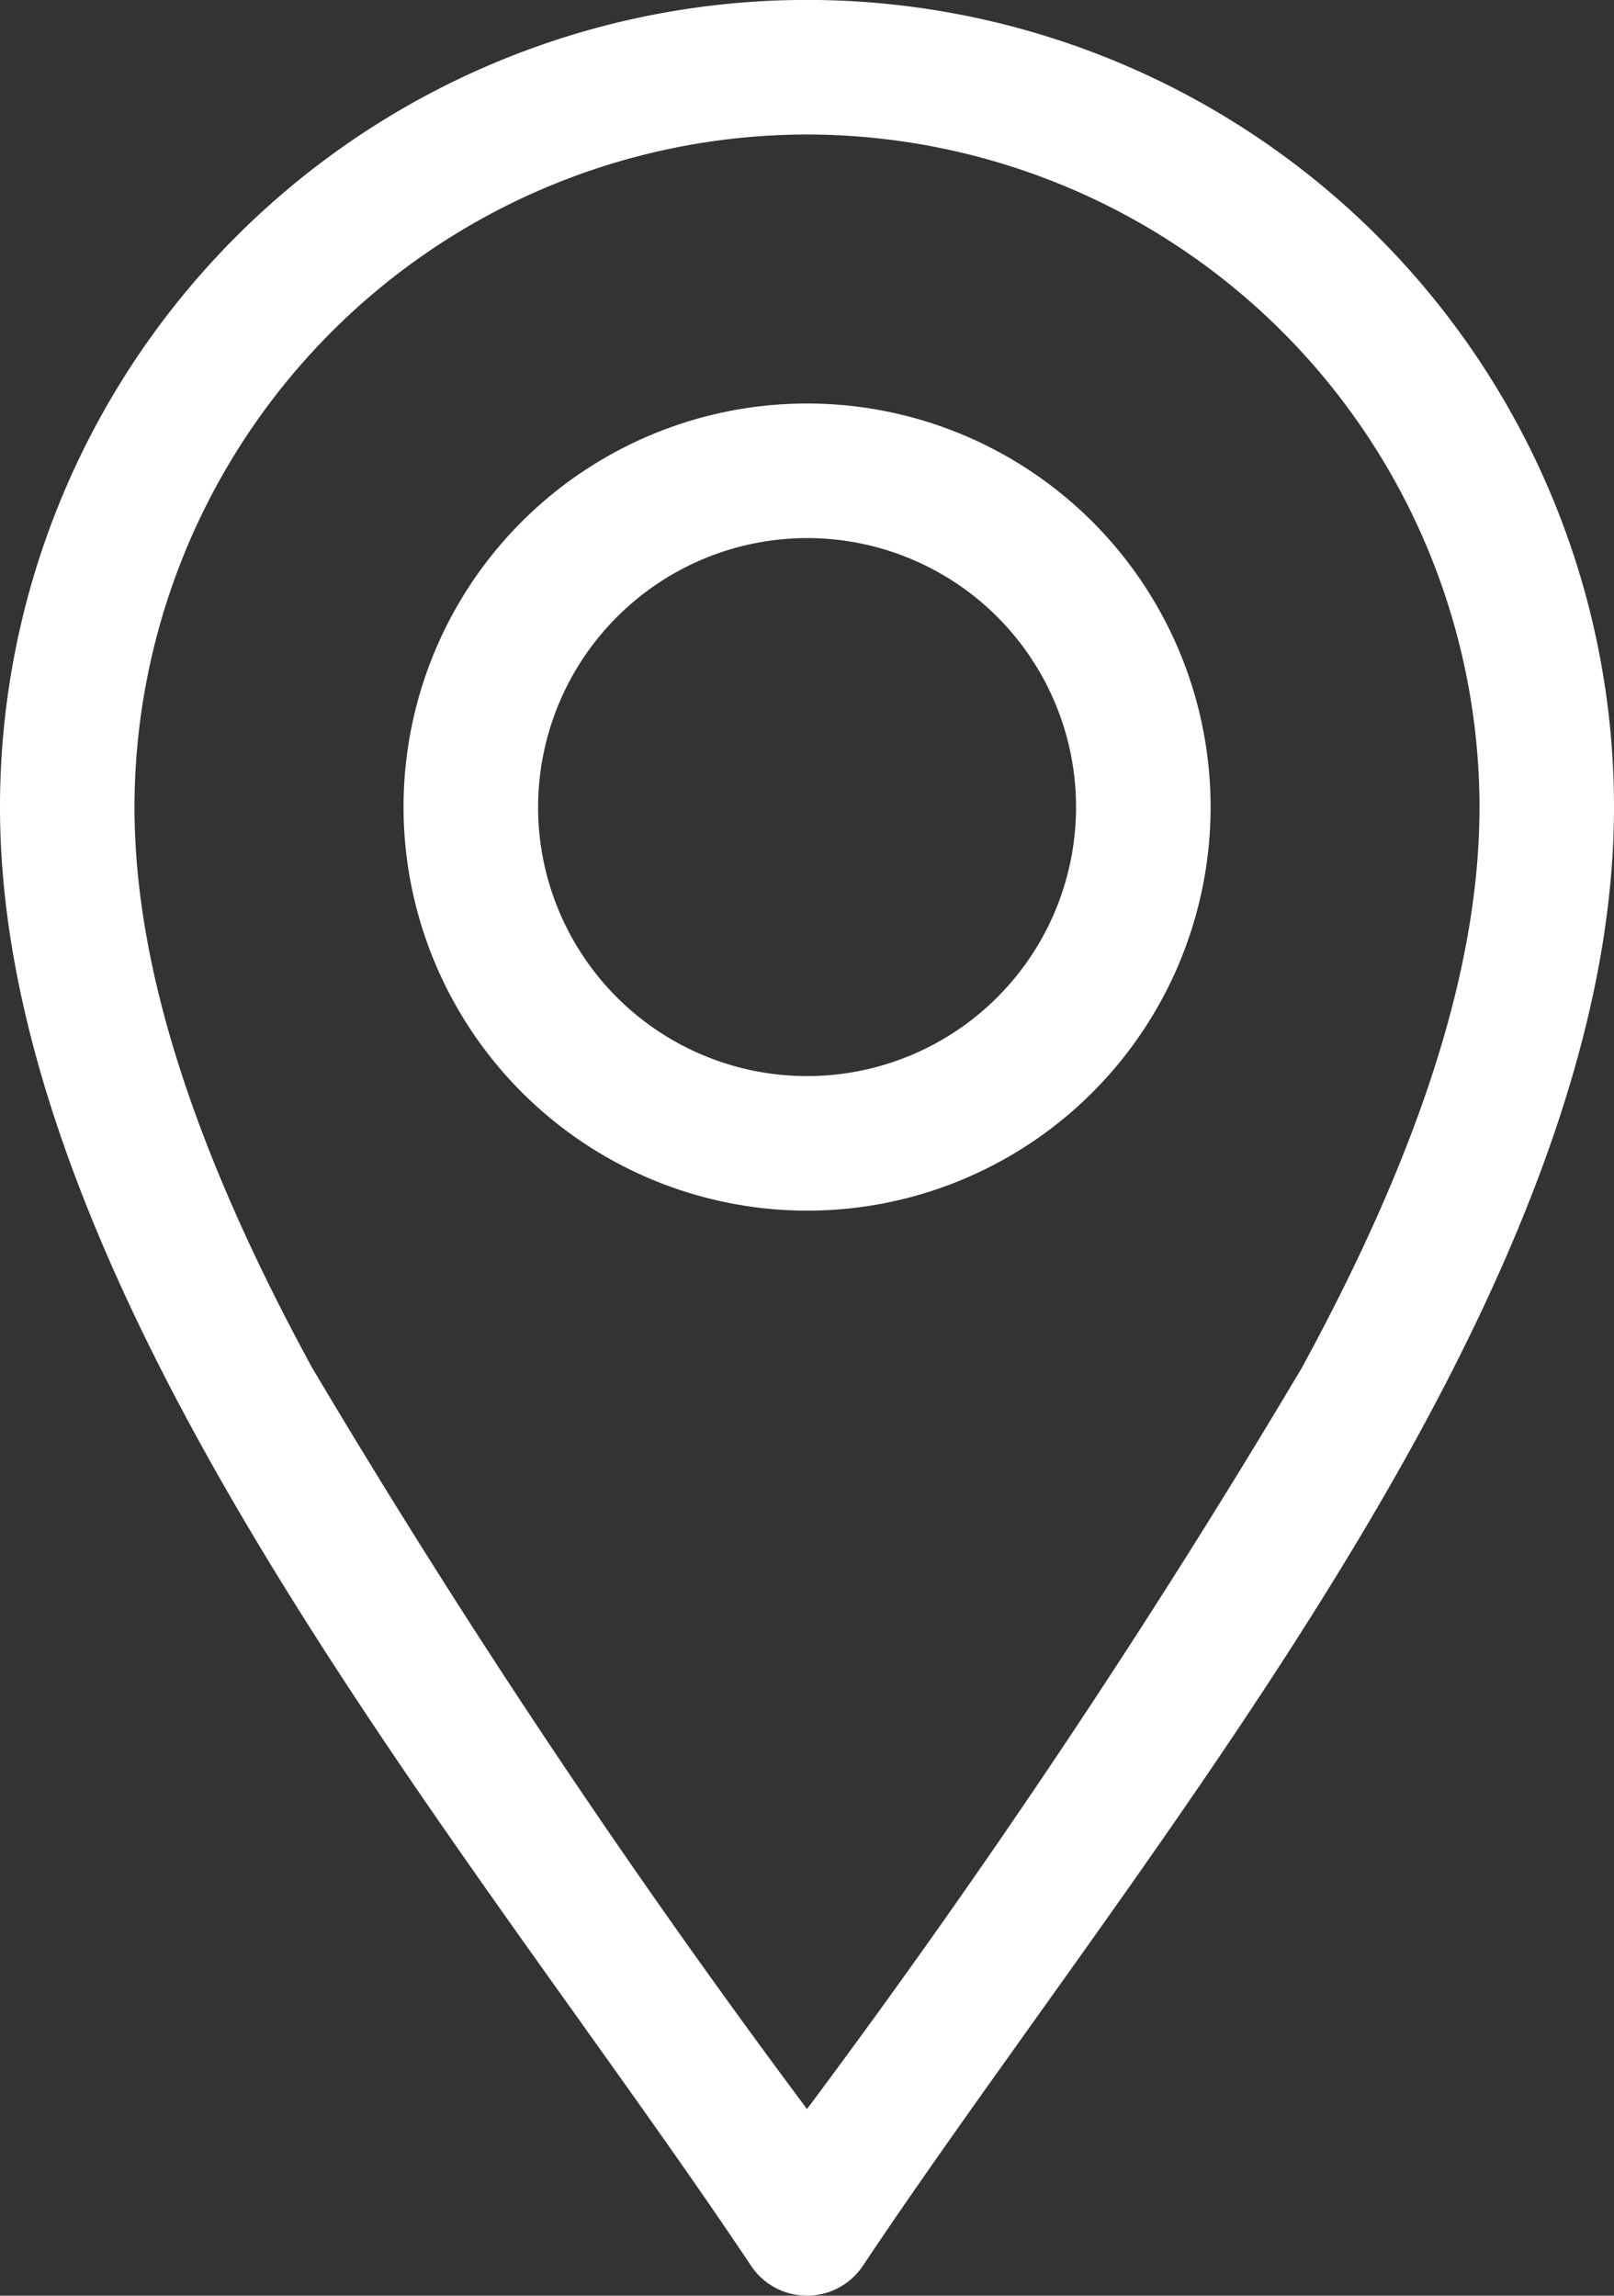 <?xml version="1.0" encoding="UTF-8"?> <svg xmlns="http://www.w3.org/2000/svg" width="24.734" height="35.177" viewBox="0 0 24.734 35.177"><rect x="0" y="0" width="24.734" height="35.177" fill="#333333" stroke="none"/><g id="location" transform="translate(-76)"><path id="Path_218" data-name="Path 218" d="M87.509,34.718a1.031,1.031,0,0,0,1.715,0c2.439-3.658,6.031-8.177,8.535-12.772,2-3.674,2.975-6.808,2.975-9.58a12.367,12.367,0,0,0-24.734,0c0,2.772.973,5.906,2.975,9.58C81.476,26.538,85.076,31.067,87.509,34.718Zm.858-32.657A10.318,10.318,0,0,1,98.673,12.367c0,2.419-.891,5.23-2.724,8.594a129.624,129.624,0,0,1-7.582,11.356,129.63,129.63,0,0,1-7.582-11.356c-1.833-3.364-2.724-6.175-2.724-8.594A10.318,10.318,0,0,1,88.367,2.061Z" fill="#fff"></path><path id="Path_219" data-name="Path 219" d="M172.184,102.367A6.184,6.184,0,1,0,166,96.184,6.191,6.191,0,0,0,172.184,102.367Zm0-10.306a4.122,4.122,0,1,1-4.122,4.122A4.127,4.127,0,0,1,172.184,92.061Z" transform="translate(-83.816 -83.816)" fill="#fff"></path></g></svg> 